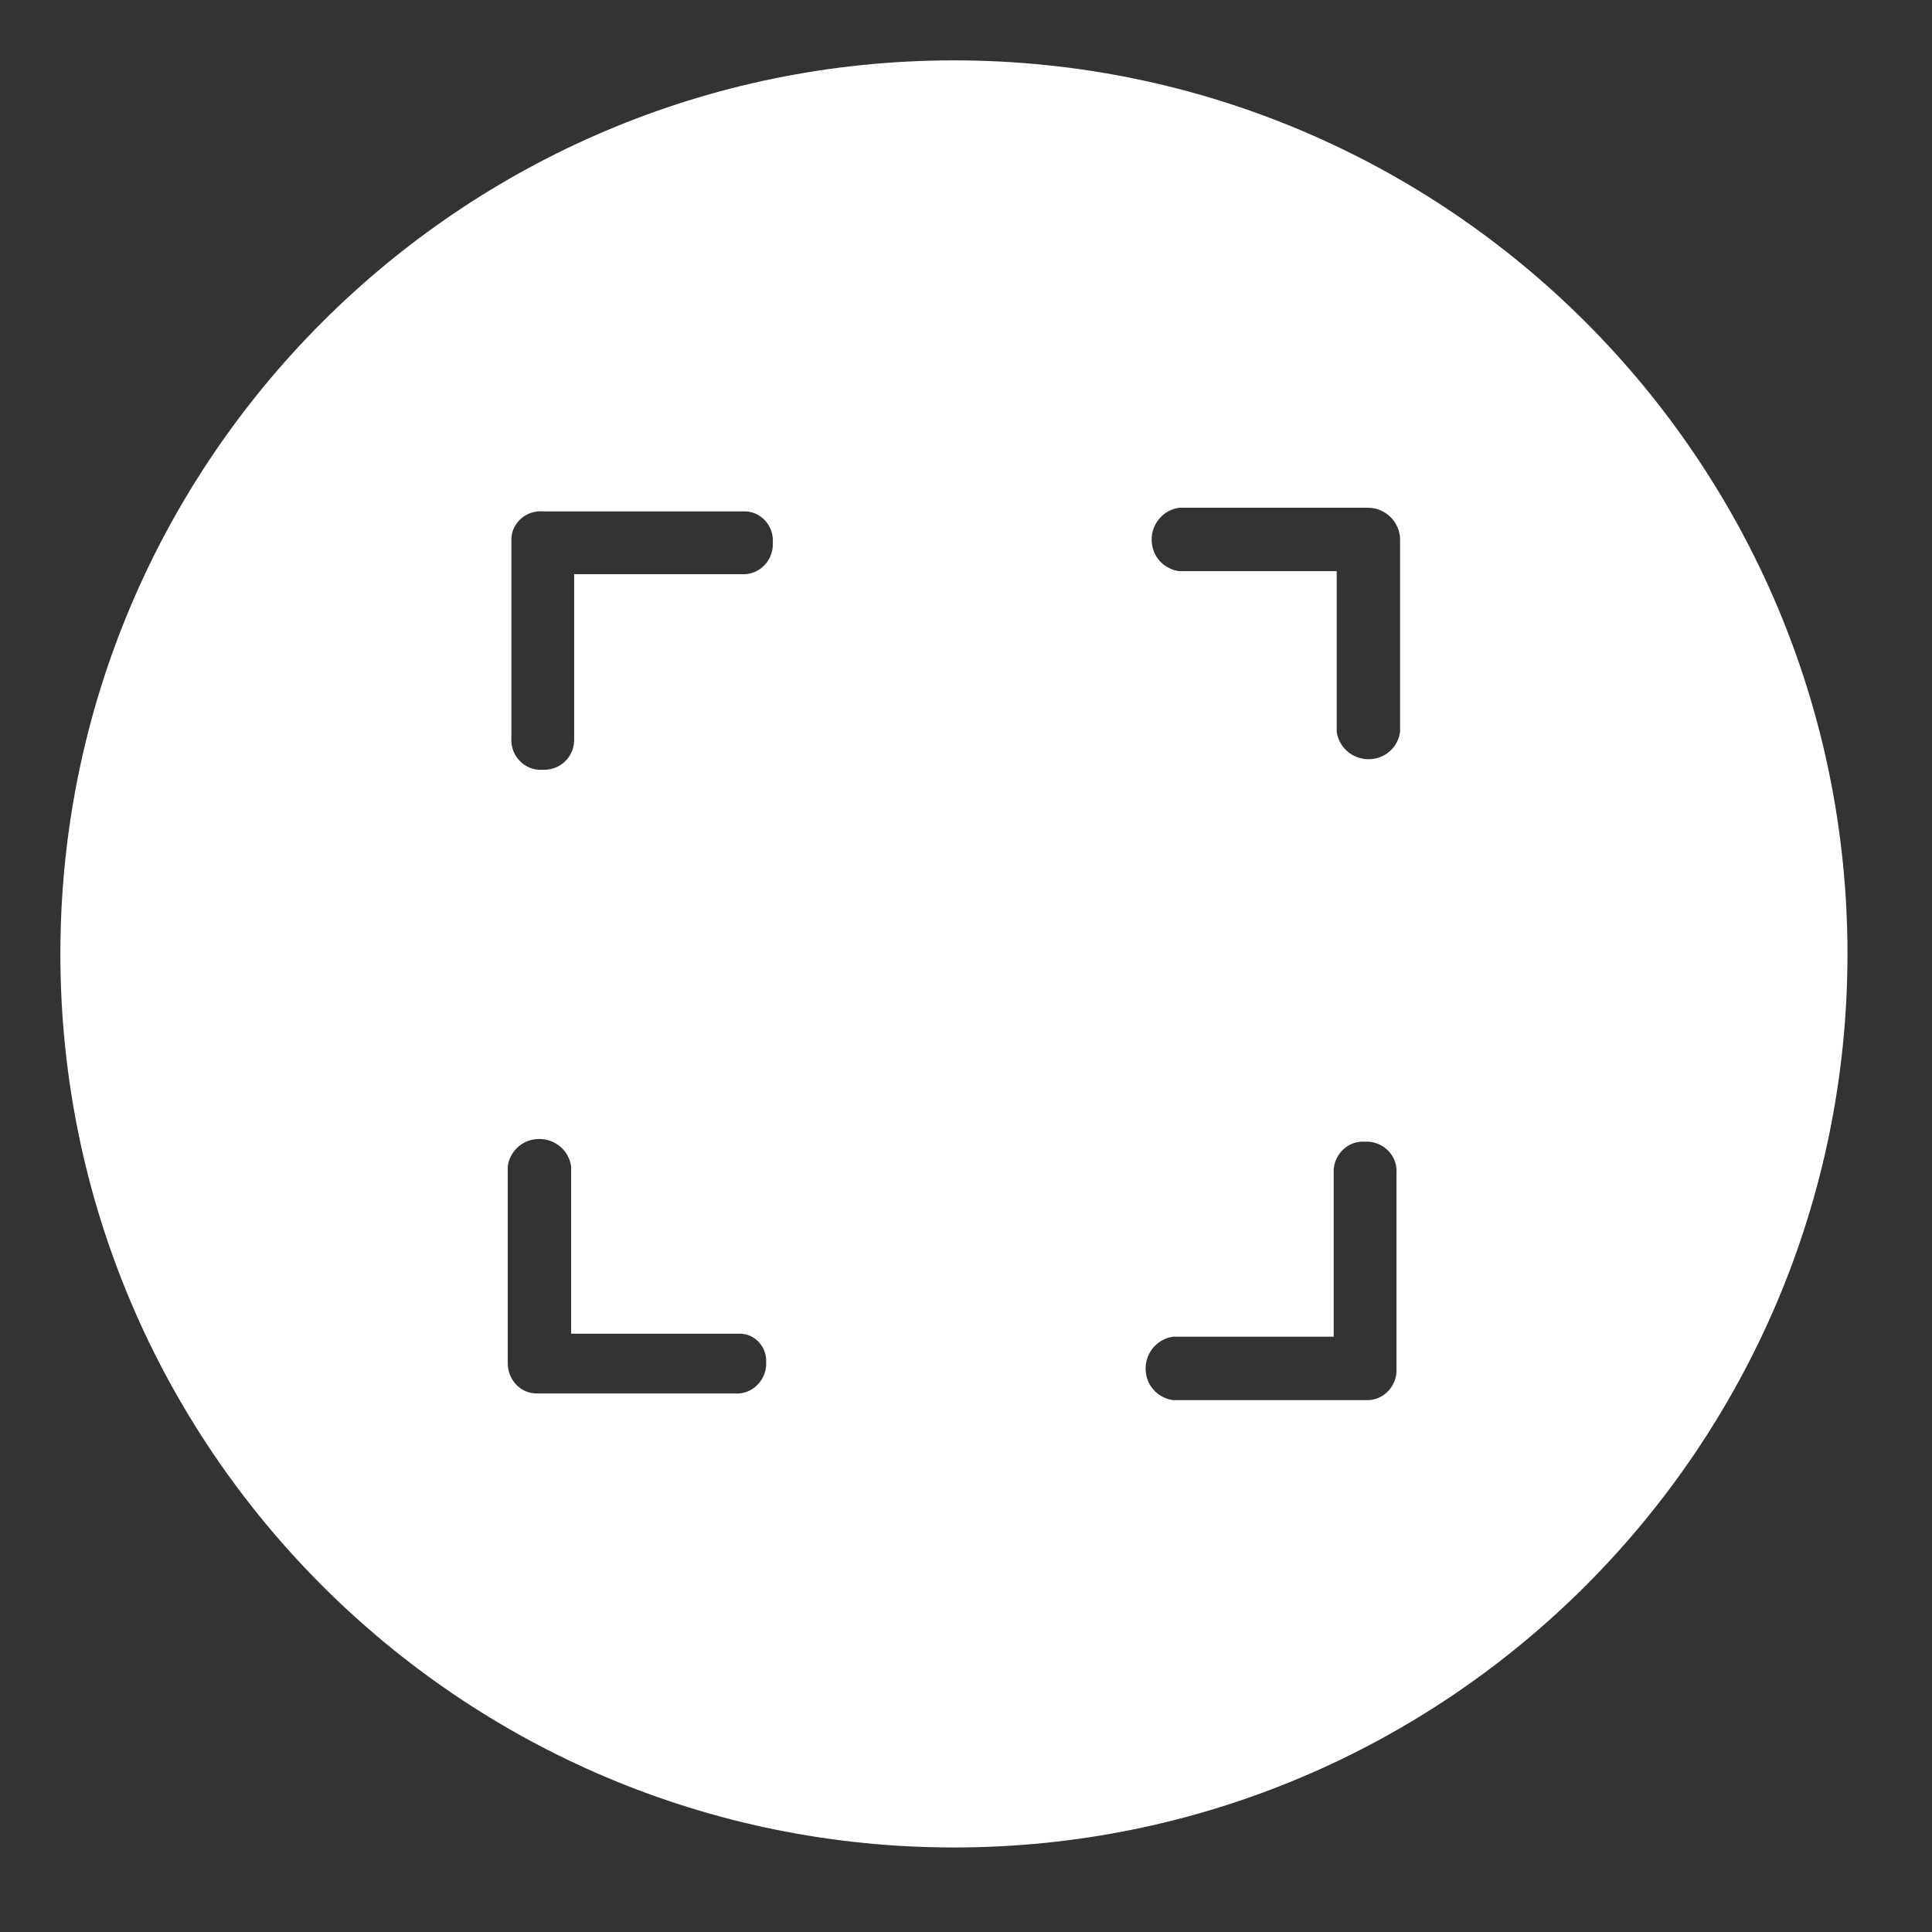 <?xml version="1.0" encoding="UTF-8"?>
<svg id="Layer_1" data-name="Layer 1" xmlns="http://www.w3.org/2000/svg" viewBox="0 0 32 32">
  <rect x="0" y="0" width="32" height="32" fill="#333333" stroke="none"/>
  <defs>
    <style>
      .cls-1 {
        fill: #fff;
        stroke-width: 0px;
      }
    </style>
  </defs>
  <path class="cls-1" d="m15.8,1C7.63,1,1,7.63,1,15.8s6.63,14.8,14.8,14.8,14.8-6.63,14.8-14.8S23.97,1,15.8,1Zm-3.11,21.62c-.02.27-.25.48-.52.46h-3.28c-.28,0-.49-.24-.48-.52v-3.24c.03-.23.21-.42.45-.45.29-.04.56.16.6.45v2.77h2.81c.24.01.43.22.42.47v.06Zm.11-13.57c-.02.27-.25.48-.52.46h-2.77v2.76c-.01.28-.24.49-.52.48h-.07c-.27-.02-.47-.26-.45-.53v-3.31c.02-.27.26-.46.52-.44h3.37c.27.02.46.26.44.52v.06Zm10.33,13.61v.07c-.02.27-.25.48-.52.46h-3.18c-.23-.03-.42-.21-.45-.45-.04-.29.16-.56.45-.6h2.66v-2.77c.02-.27.25-.48.52-.46h.06c.27.02.48.25.46.52v3.23Zm.06-10.54c-.03.23-.21.42-.45.45-.29.04-.56-.16-.6-.45v-2.66h-2.61c-.23-.03-.42-.21-.45-.45-.04-.29.16-.56.45-.6h3.13c.29,0,.53.24.53.53v3.18Z"/>
</svg>
